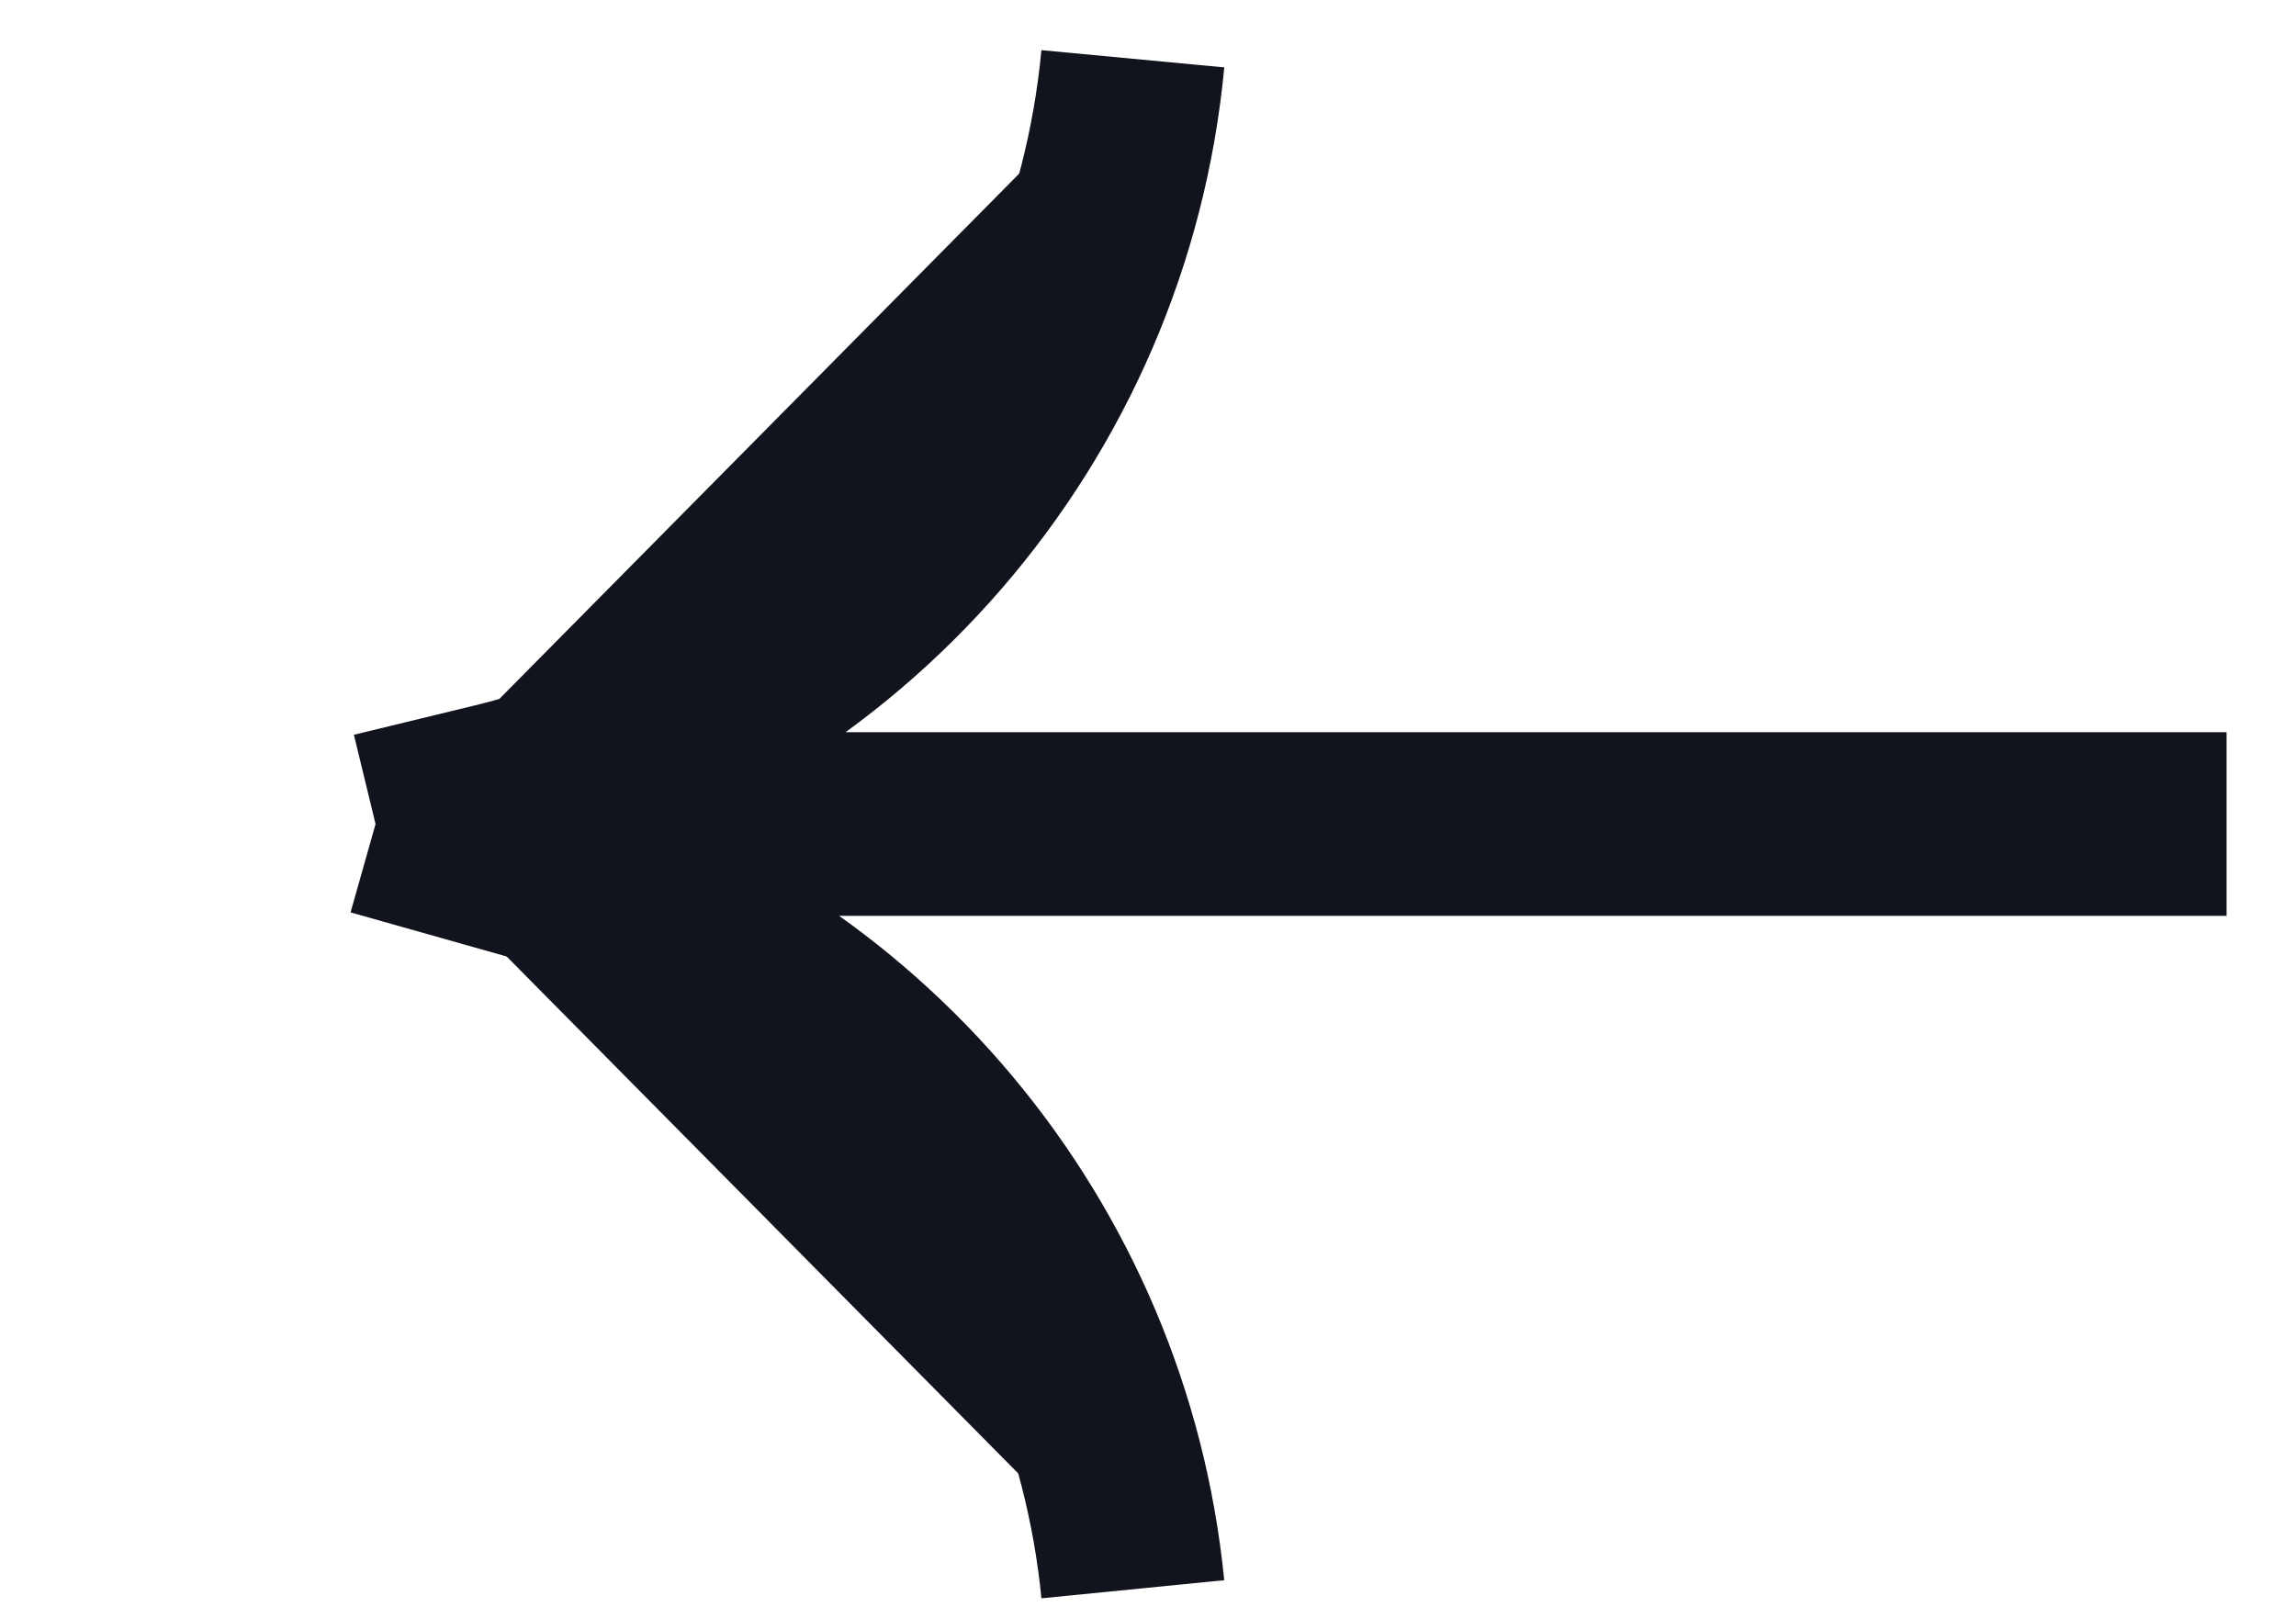 <svg width="30" height="21" viewBox="0 0 30 21" fill="rgb(18, 20, 29)" xmlns="http://www.w3.org/2000/svg" id="null" class="svg absolute top-1/2 left-1/2 translate-x-[-50%] translate-y-[-50%] w-[30px] h-[30px] transition-all duration-300 ml-[-1px] replaced-svg" style="color: rgb(18, 20, 29);">
<path d="M14.802 20.768V20.768C14.359 16.299 11.227 12.556 6.906 11.333L4.907 10.768M4.907 10.768L6.477 10.387C11.02 9.285 14.363 5.422 14.802 0.768V0.768M4.907 10.768L29.093 10.768" stroke="rgb(18, 20, 29)" stroke-width="2.4px"></path>
</svg>